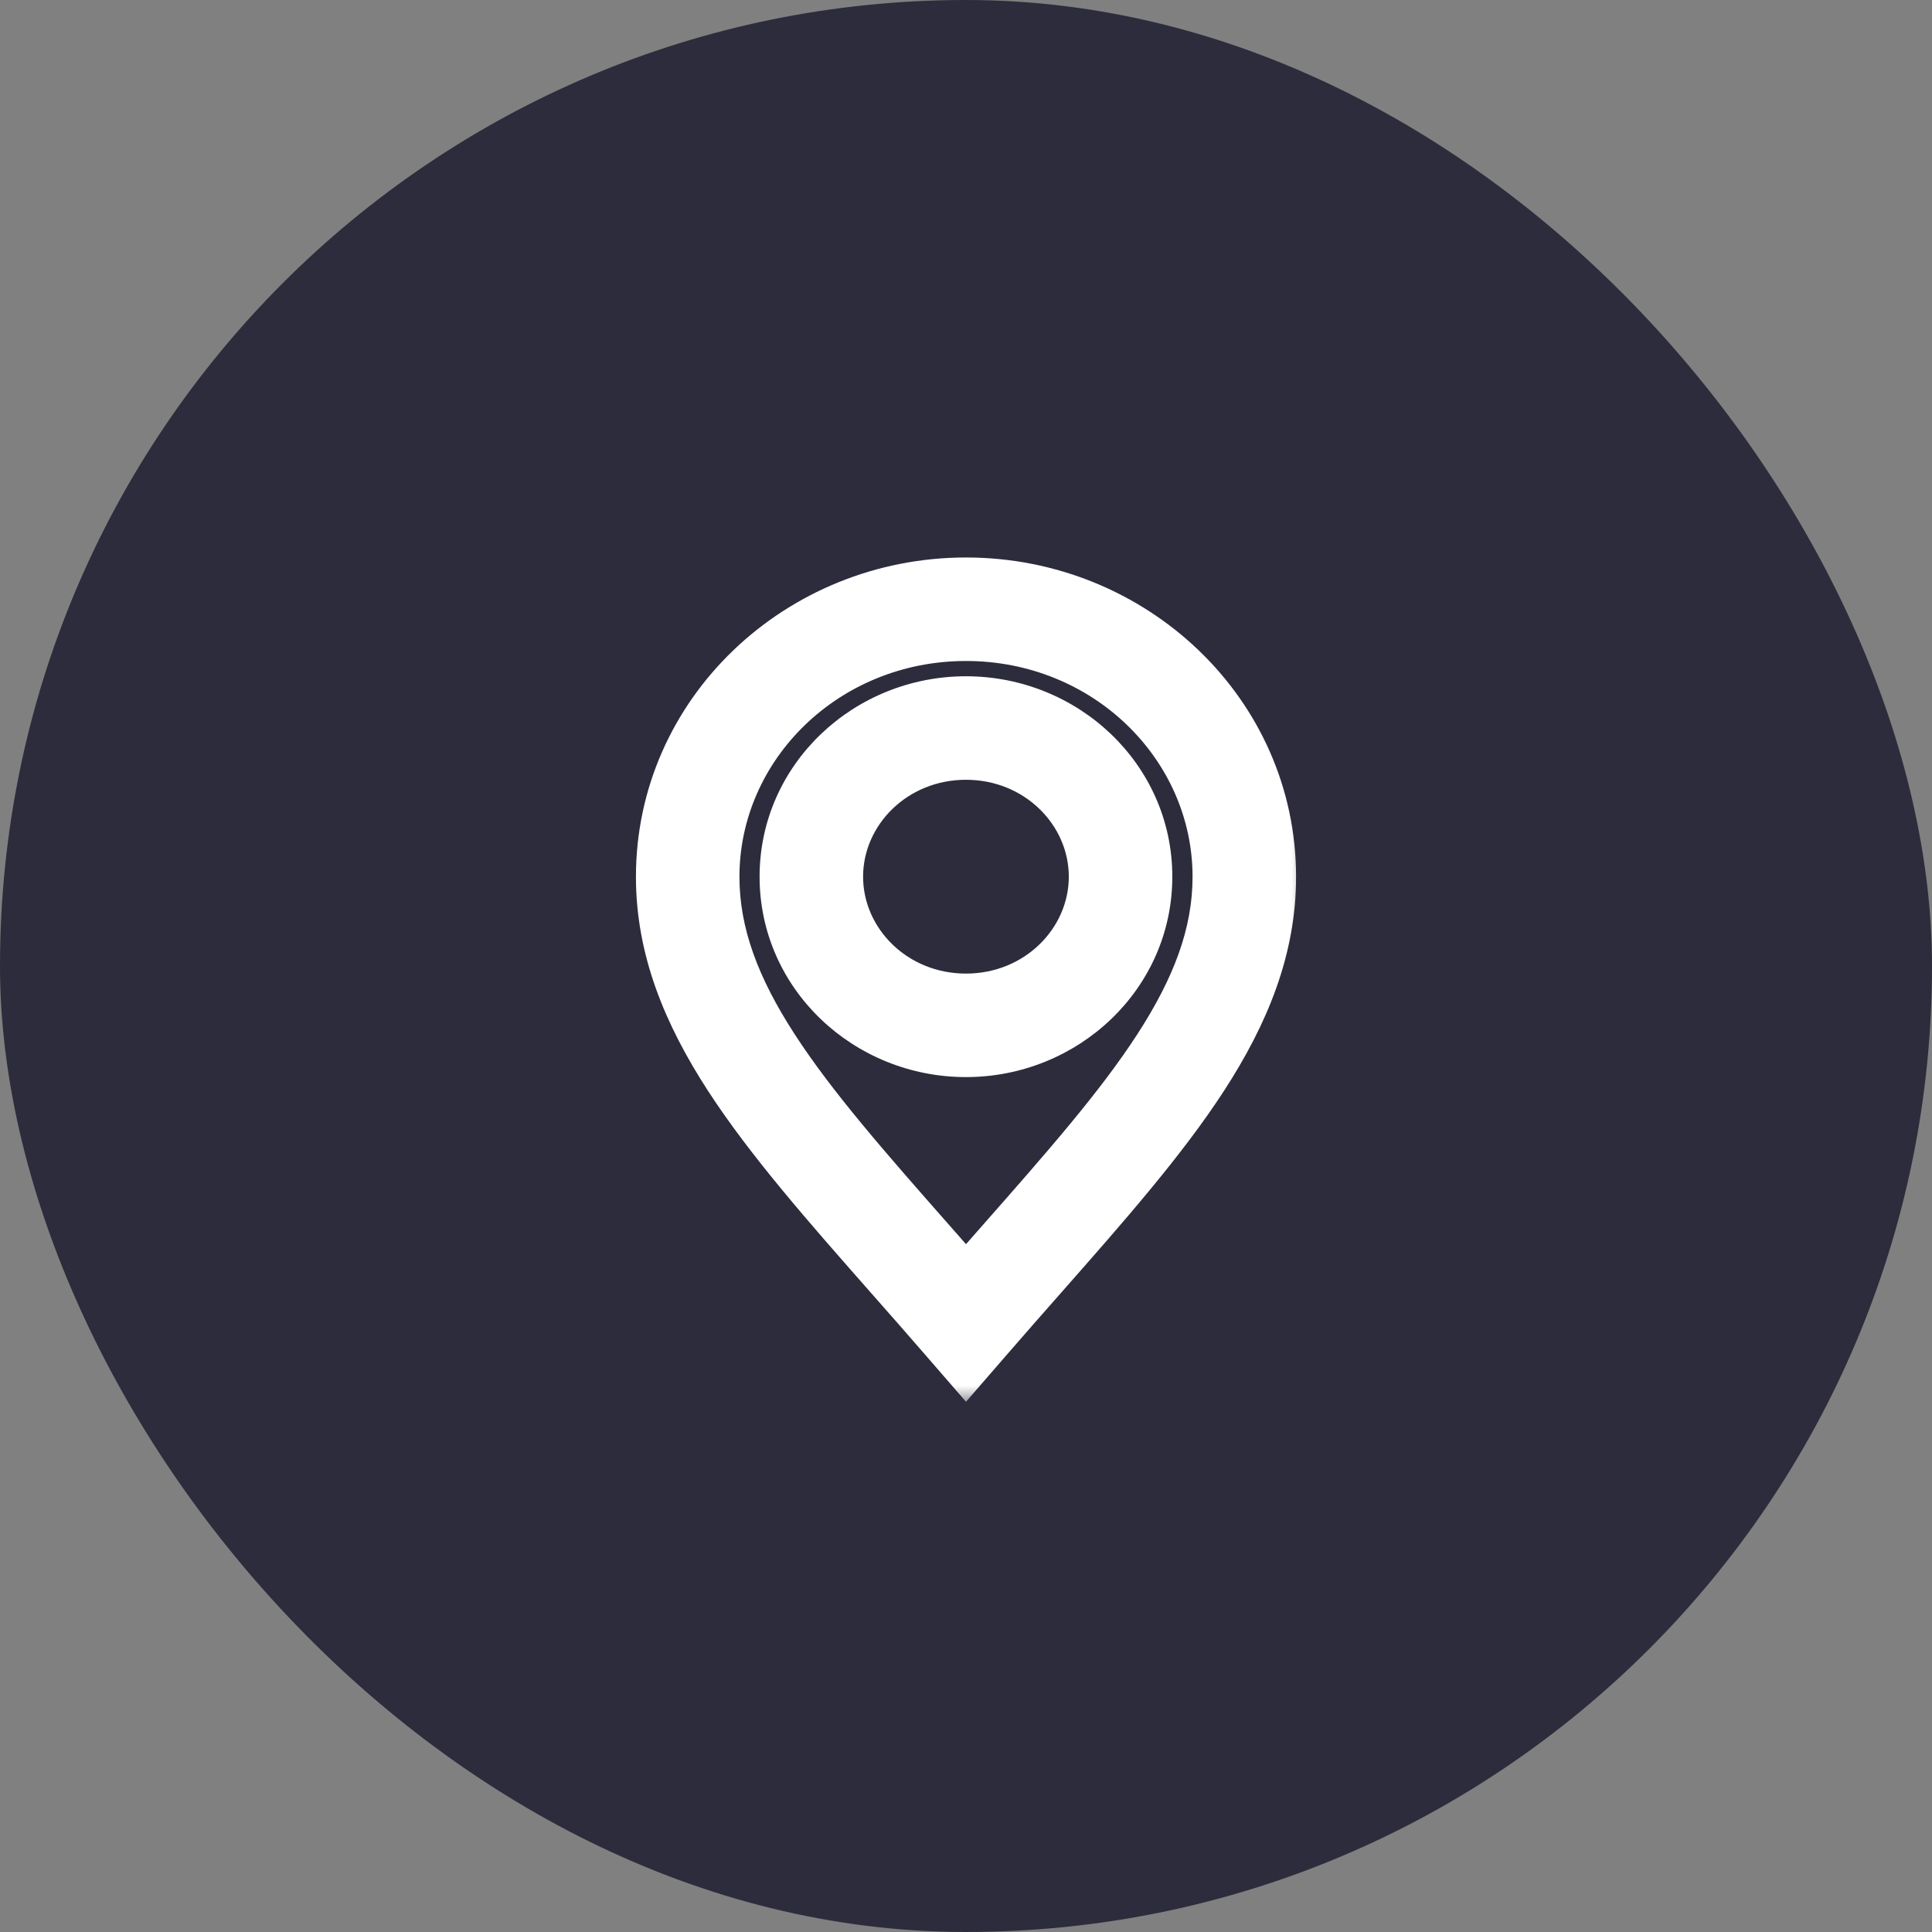 <svg width="56" height="56" viewBox="0 0 56 56" fill="none" xmlns="http://www.w3.org/2000/svg">
<rect x="0" y="0" width="56" height="56" fill="#808080" stroke="none"/>
<rect width="56" height="56" rx="28" fill="#2D2C3C"/>
<mask id="path-2-outside-1_140_162" maskUnits="userSpaceOnUse" x="17.933" y="15.659" width="20" height="25" fill="black">
<rect fill="white" x="17.933" y="15.659" width="20" height="25"/>
<path fill-rule="evenodd" clip-rule="evenodd" d="M29.6 36.514C33.305 32.309 36.067 29.174 36.067 25.415C36.067 21.131 32.455 17.659 28 17.659C23.545 17.659 19.933 21.131 19.933 25.415C19.933 29.174 22.695 32.309 26.4 36.514C26.916 37.101 27.451 37.708 28 38.341C28.549 37.708 29.084 37.101 29.6 36.514ZM27.999 29.72C30.474 29.72 32.48 27.791 32.48 25.411C32.48 23.031 30.474 21.102 27.999 21.102C25.524 21.102 23.517 23.031 23.517 25.411C23.517 27.791 25.524 29.72 27.999 29.72Z"/>
</mask>
<path d="M29.6 36.514L30.726 37.506L29.6 36.514ZM26.4 36.514L25.274 37.506H25.274L26.4 36.514ZM28 38.341L26.866 39.324L28 40.631L29.134 39.324L28 38.341ZM34.567 25.415C34.567 26.901 34.028 28.34 32.964 29.981C31.884 31.648 30.35 33.394 28.475 35.523L30.726 37.506C32.556 35.428 34.255 33.504 35.482 31.613C36.724 29.696 37.567 27.688 37.567 25.415H34.567ZM28 19.159C31.683 19.159 34.567 22.015 34.567 25.415H37.567C37.567 20.248 33.227 16.159 28 16.159V19.159ZM21.433 25.415C21.433 22.015 24.317 19.159 28 19.159V16.159C22.773 16.159 18.433 20.248 18.433 25.415H21.433ZM27.525 35.523C25.65 33.394 24.117 31.648 23.036 29.981C21.972 28.34 21.433 26.901 21.433 25.415H18.433C18.433 27.688 19.276 29.696 20.518 31.613C21.745 33.504 23.444 35.428 25.274 37.506L27.525 35.523ZM29.134 37.359C28.58 36.721 28.041 36.109 27.525 35.523L25.274 37.506C25.791 38.093 26.323 38.696 26.866 39.324L29.134 37.359ZM28.475 35.523C27.959 36.109 27.42 36.721 26.866 37.359L29.134 39.324C29.677 38.696 30.209 38.093 30.726 37.506L28.475 35.523ZM30.98 25.411C30.98 26.907 29.701 28.22 27.999 28.22V31.22C31.246 31.22 33.98 28.674 33.98 25.411H30.98ZM27.999 22.602C29.701 22.602 30.98 23.915 30.98 25.411H33.98C33.98 22.148 31.246 19.602 27.999 19.602V22.602ZM25.017 25.411C25.017 23.915 26.296 22.602 27.999 22.602V19.602C24.751 19.602 22.017 22.148 22.017 25.411H25.017ZM27.999 28.22C26.296 28.22 25.017 26.907 25.017 25.411H22.017C22.017 28.674 24.751 31.22 27.999 31.22V28.22Z" fill="white" mask="url(#path-2-outside-1_140_162)"/>
</svg>
